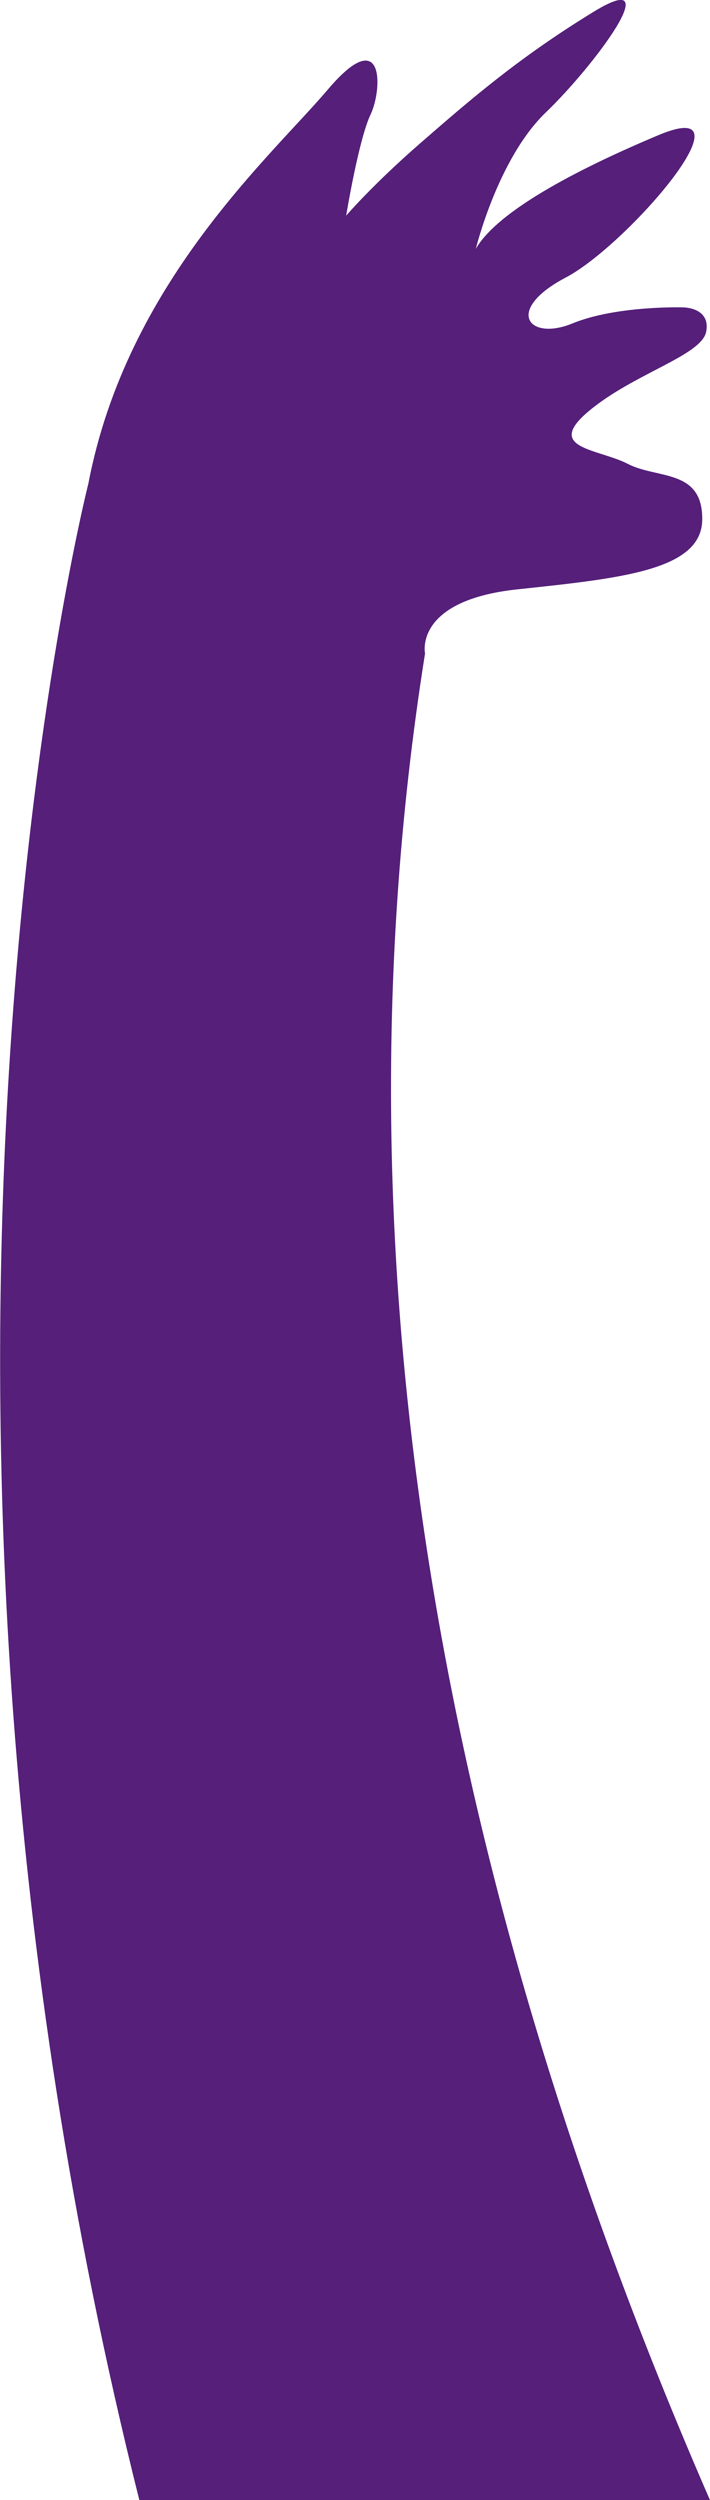 <?xml version="1.0" encoding="UTF-8"?>
<svg xmlns="http://www.w3.org/2000/svg" id="Layer_2" viewBox="0 0 106.14 373.42">
  <defs>
    <style>.cls-1{fill:#551f7a;stroke-width:0px;}</style>
  </defs>
  <g id="Layer_1-2">
    <path class="cls-1" d="M106.14,373.42c-36.96-84.74-57.98-179.11-42.6-275.81,0,0-1.73-7.92,13.78-9.58,15.51-1.66,27.6-2.83,27.66-10.43.07-7.6-6.71-6.03-11.12-8.31-4.41-2.28-12.58-2.26-5.81-7.91,6.77-5.65,16.89-8.28,17.53-11.88.65-3.59-3.44-3.59-3.44-3.59,0,0-9.96-.31-16.57,2.4-6.61,2.71-10.21-2.02-.99-6.86,9.22-4.84,28.69-27.5,13.84-21.26-14.85,6.24-24.5,12.1-27.29,16.98,0,0,3.29-13.5,10.47-20.38,7.17-6.88,18.41-21.92,7.16-15.04-11.26,6.88-18.51,13.19-25.76,19.49-7.26,6.3-11.25,10.97-11.25,10.97,0,0,1.86-11.35,3.65-15.11,1.79-3.76,2.09-13.72-6.38-3.74-8.47,9.98-30.08,28.87-35.81,58.87,0,0-34.24,134.41,7.62,301.19h85.34Z"></path>
  </g>
</svg>
